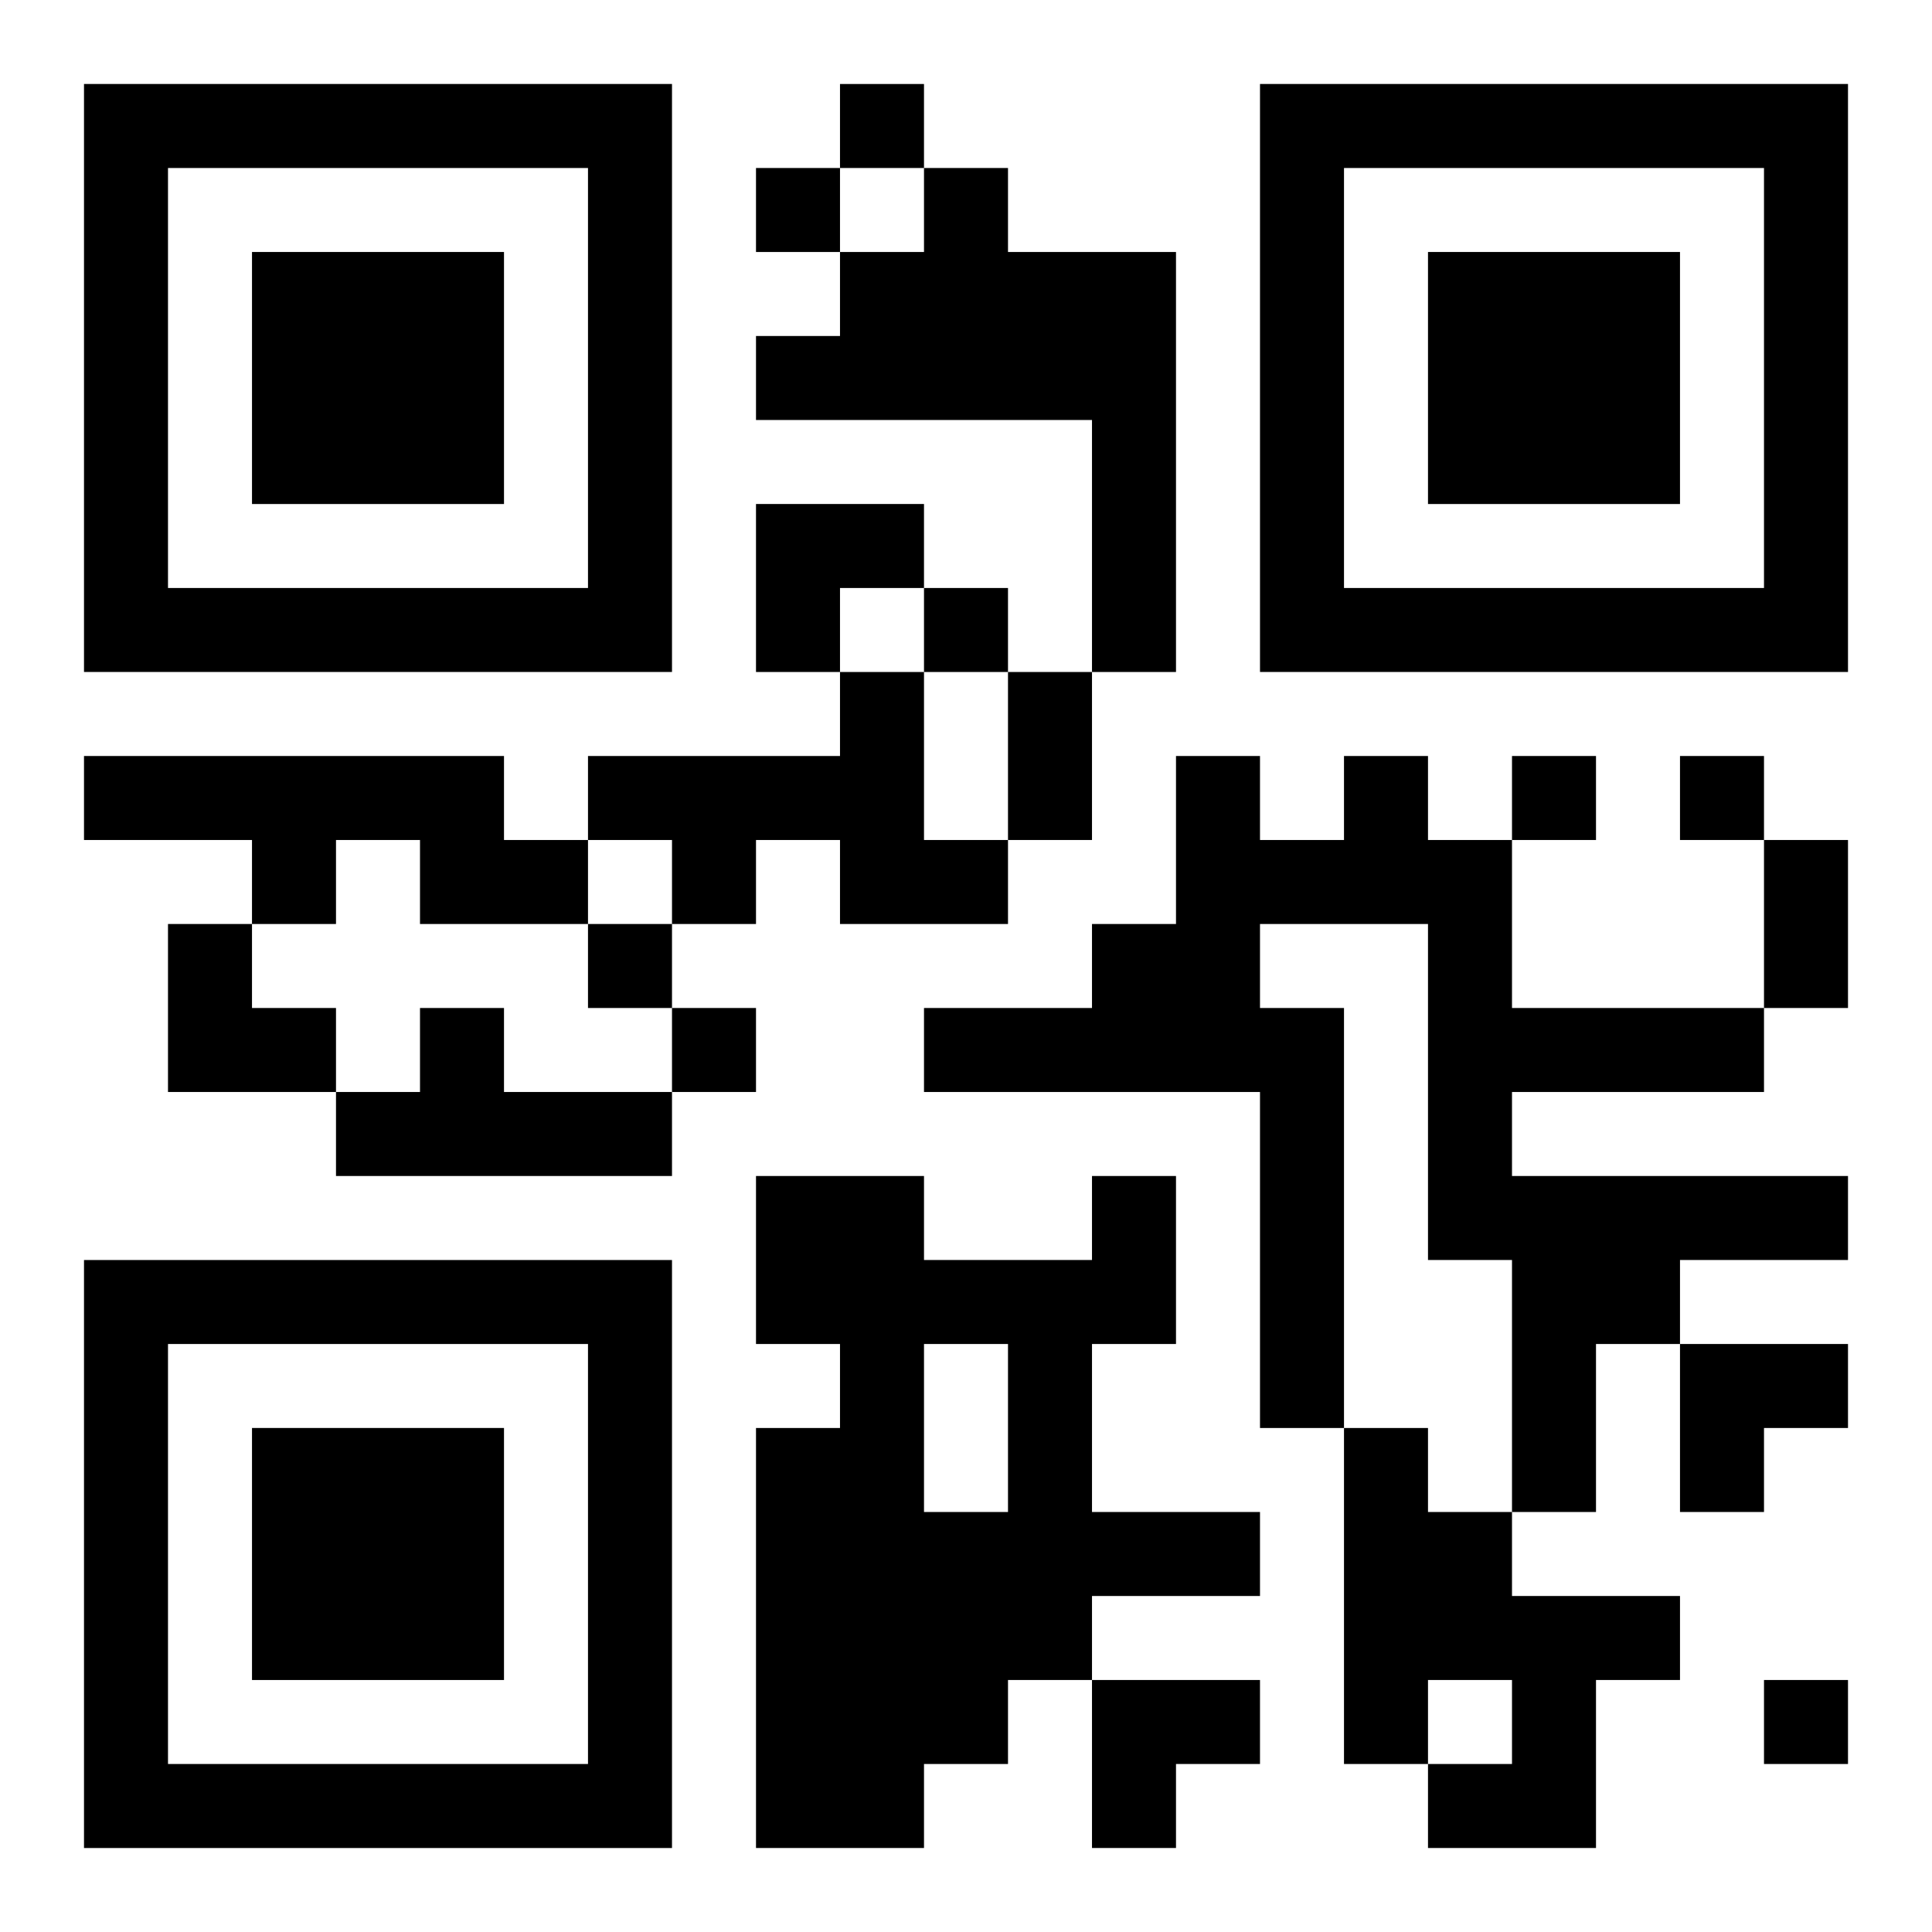 <?xml version="1.0" encoding="UTF-8"?>
<svg width="250" height="250" baseProfile="full" version="1.1" viewBox="-1 -1 23 23" xmlns="http://www.w3.org/2000/svg" xmlns:xlink="http://www.w3.org/1999/xlink"><symbol id="a"><path d="m0 7v7h7v-7h-7zm1 1h5v5h-5v-5zm1 1v3h3v-3h-3z"/></symbol><use y="-7" xlink:href="#a"/><use y="7" xlink:href="#a"/><use x="14" y="-7" xlink:href="#a"/><path d="m10 1h1v1h2v5h-1v-3h-4v-1h1v-1h1v-1m-1 6h1v2h1v1h-2v-1h-1v1h-1v-1h-1v-1h3v-1m-9 1h5v1h1v1h-2v-1h-1v1h-1v-1h-2v-1m15 0h1v1h1v2h3v1h-3v1h4v1h-2v1h-1v2h-1v-3h-1v-4h-2v1h1v5h-1v-4h-4v-1h2v-1h1v-2h1v1h1v-1m-11 3h1v1h2v1h-4v-1h1v-1m8 2h1v2h-1v2h2v1h-2v1h-1v1h-1v1h-2v-5h1v-1h-1v-2h2v1h2v-1m-2 2v2h1v-2h-1m5 1h1v1h1v1h2v1h-1v2h-2v-1h1v-1h-1v1h-1v-4m-6-16v1h1v-1h-1m-1 1v1h1v-1h-1m2 5v1h1v-1h-1m7 2v1h1v-1h-1m2 0v1h1v-1h-1m-13 2v1h1v-1h-1m1 1v1h1v-1h-1m13 8v1h1v-1h-1m-9-12h1v2h-1v-2m9 2h1v2h-1v-2m-12-4h2v1h-1v1h-1zm-7 5h1v1h1v1h-2zm18 5h2v1h-1v1h-1zm-7 4h2v1h-1v1h-1z"/></svg>
